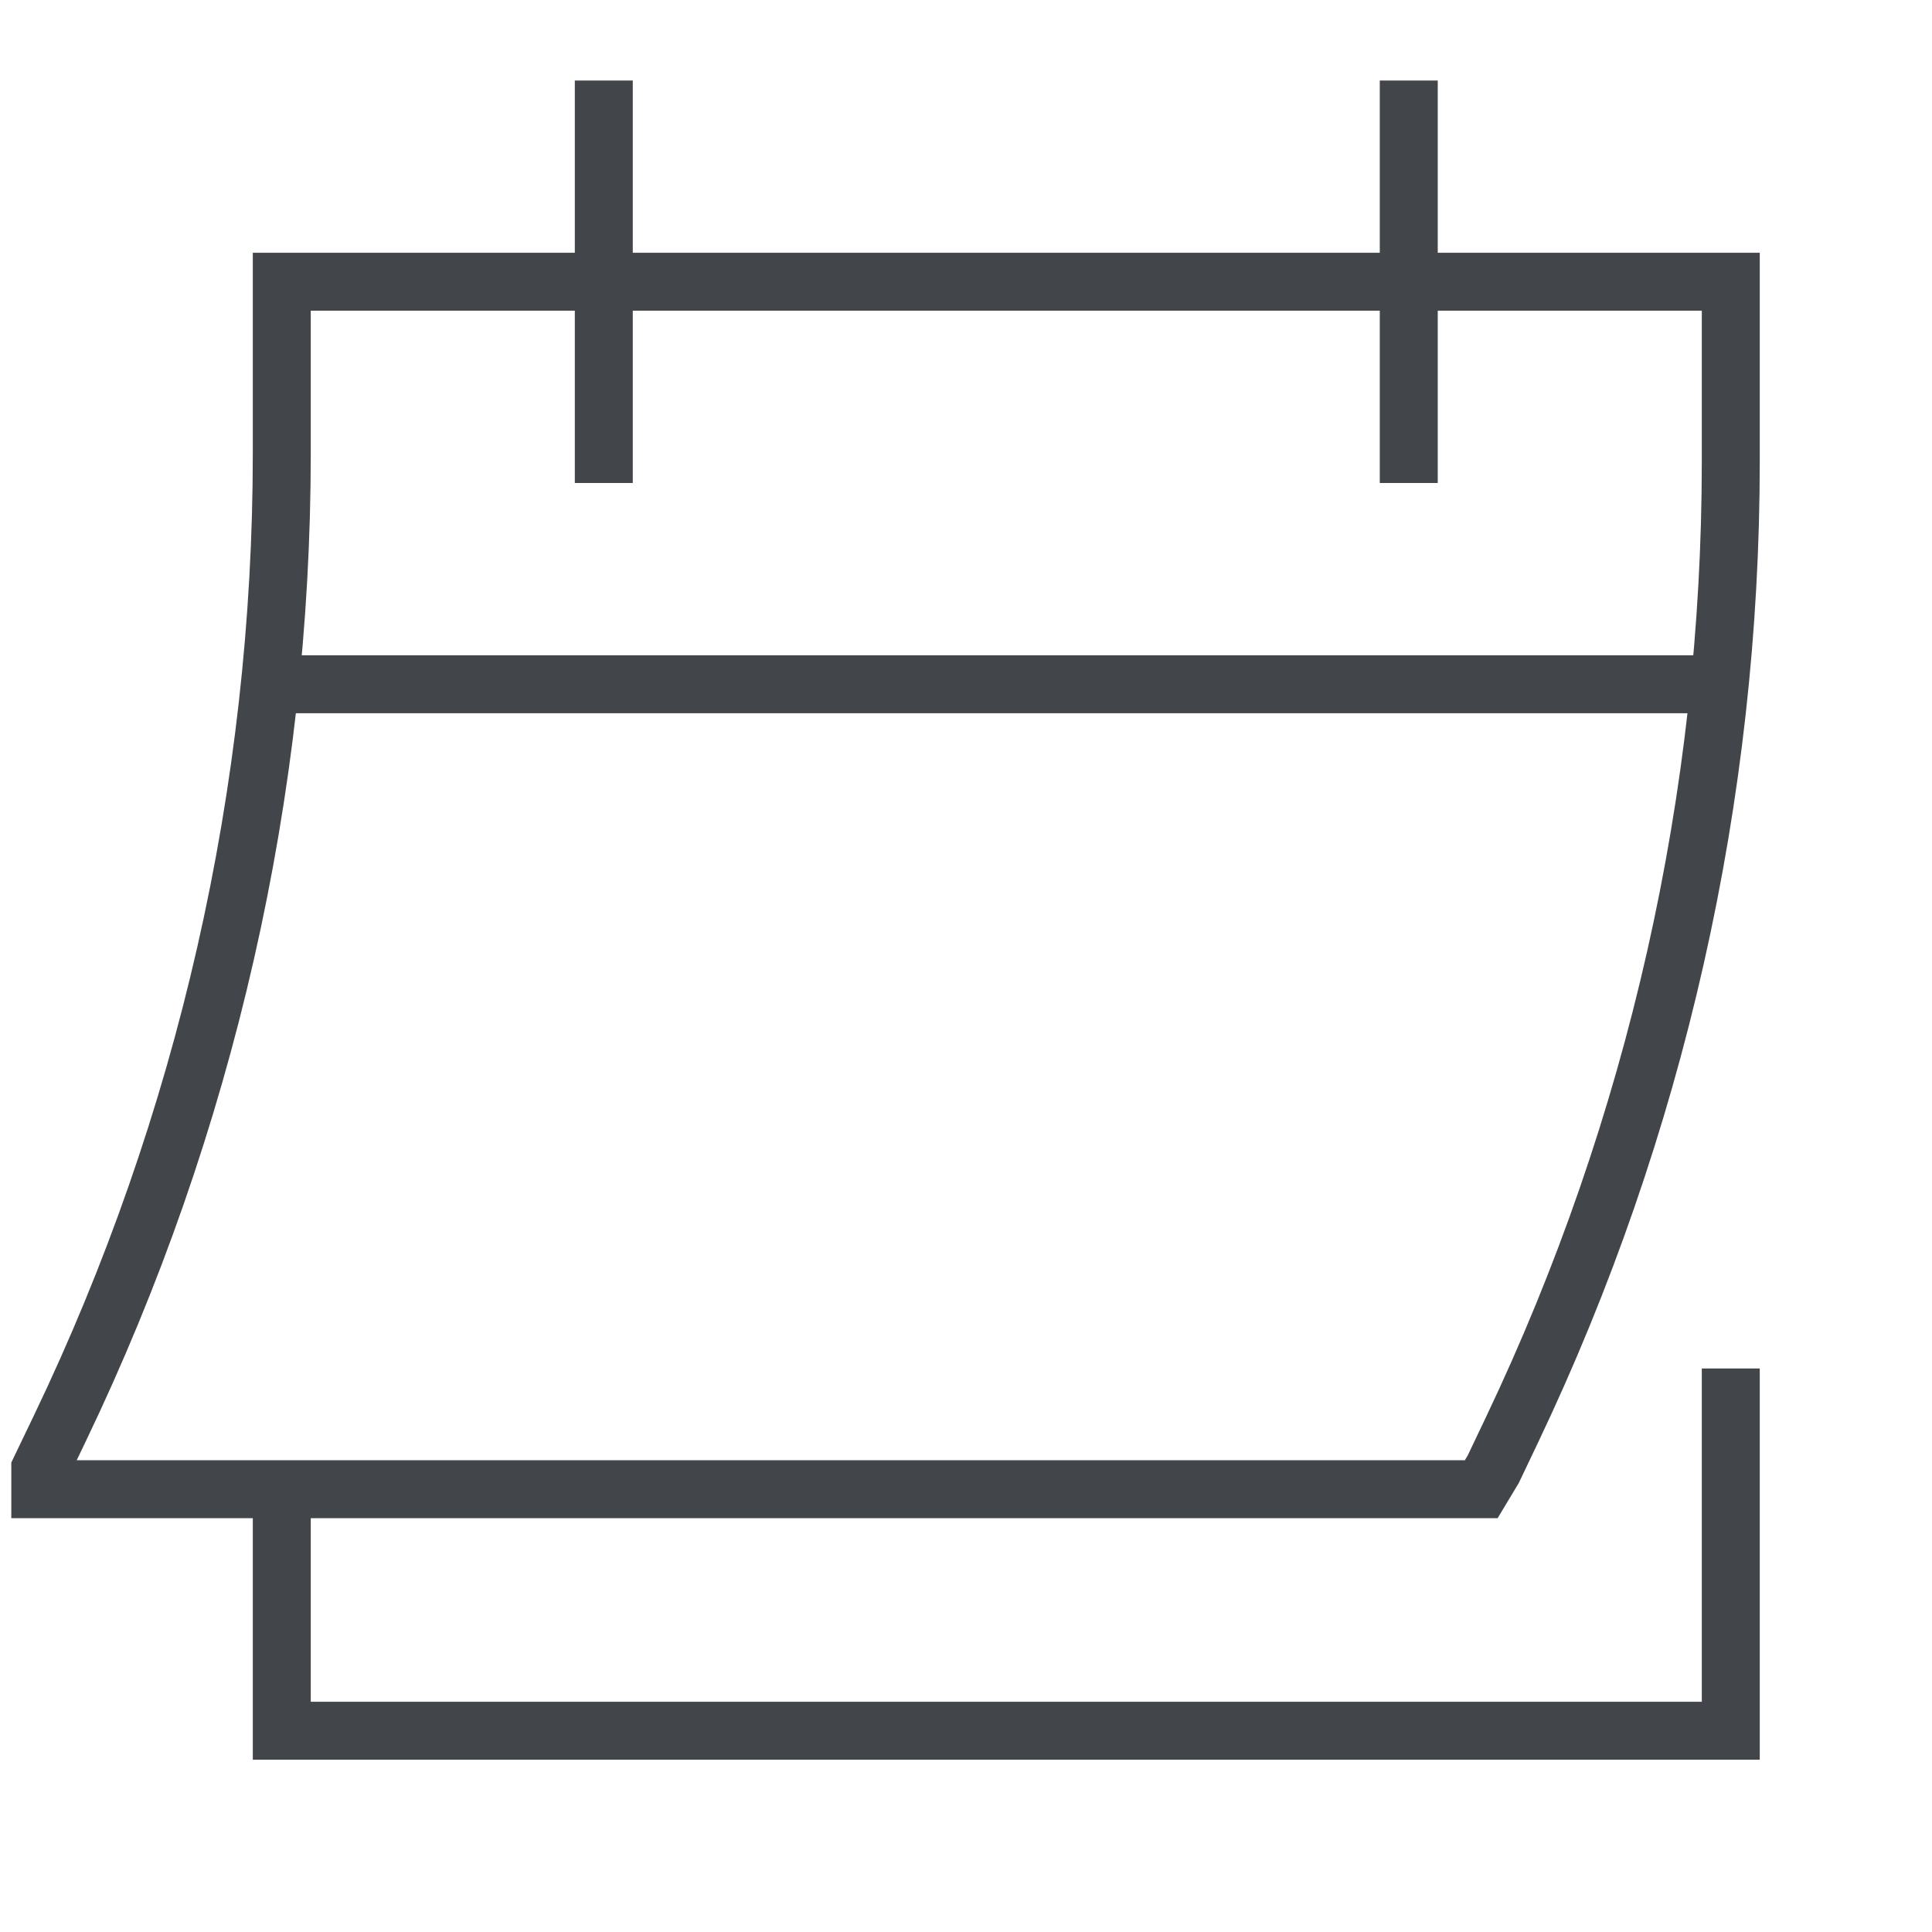 <svg width="40" height="40" viewBox="0 0 40 40" fill="none" xmlns="http://www.w3.org/2000/svg">
<path d="M12.501 10V1.667M29.167 10V1.667M35.834 28.333V35.833H5.834V30.833M35.606 14.167H5.587M0.834 30.417V30.833H30.667L30.917 30.417L31.307 29.598C34.288 23.335 35.834 16.485 35.834 9.548V5.833H5.834V9.38C5.834 16.37 4.264 23.271 1.239 29.573L0.834 30.417Z" stroke="#42464A" stroke-width="1.2"/>
</svg>
